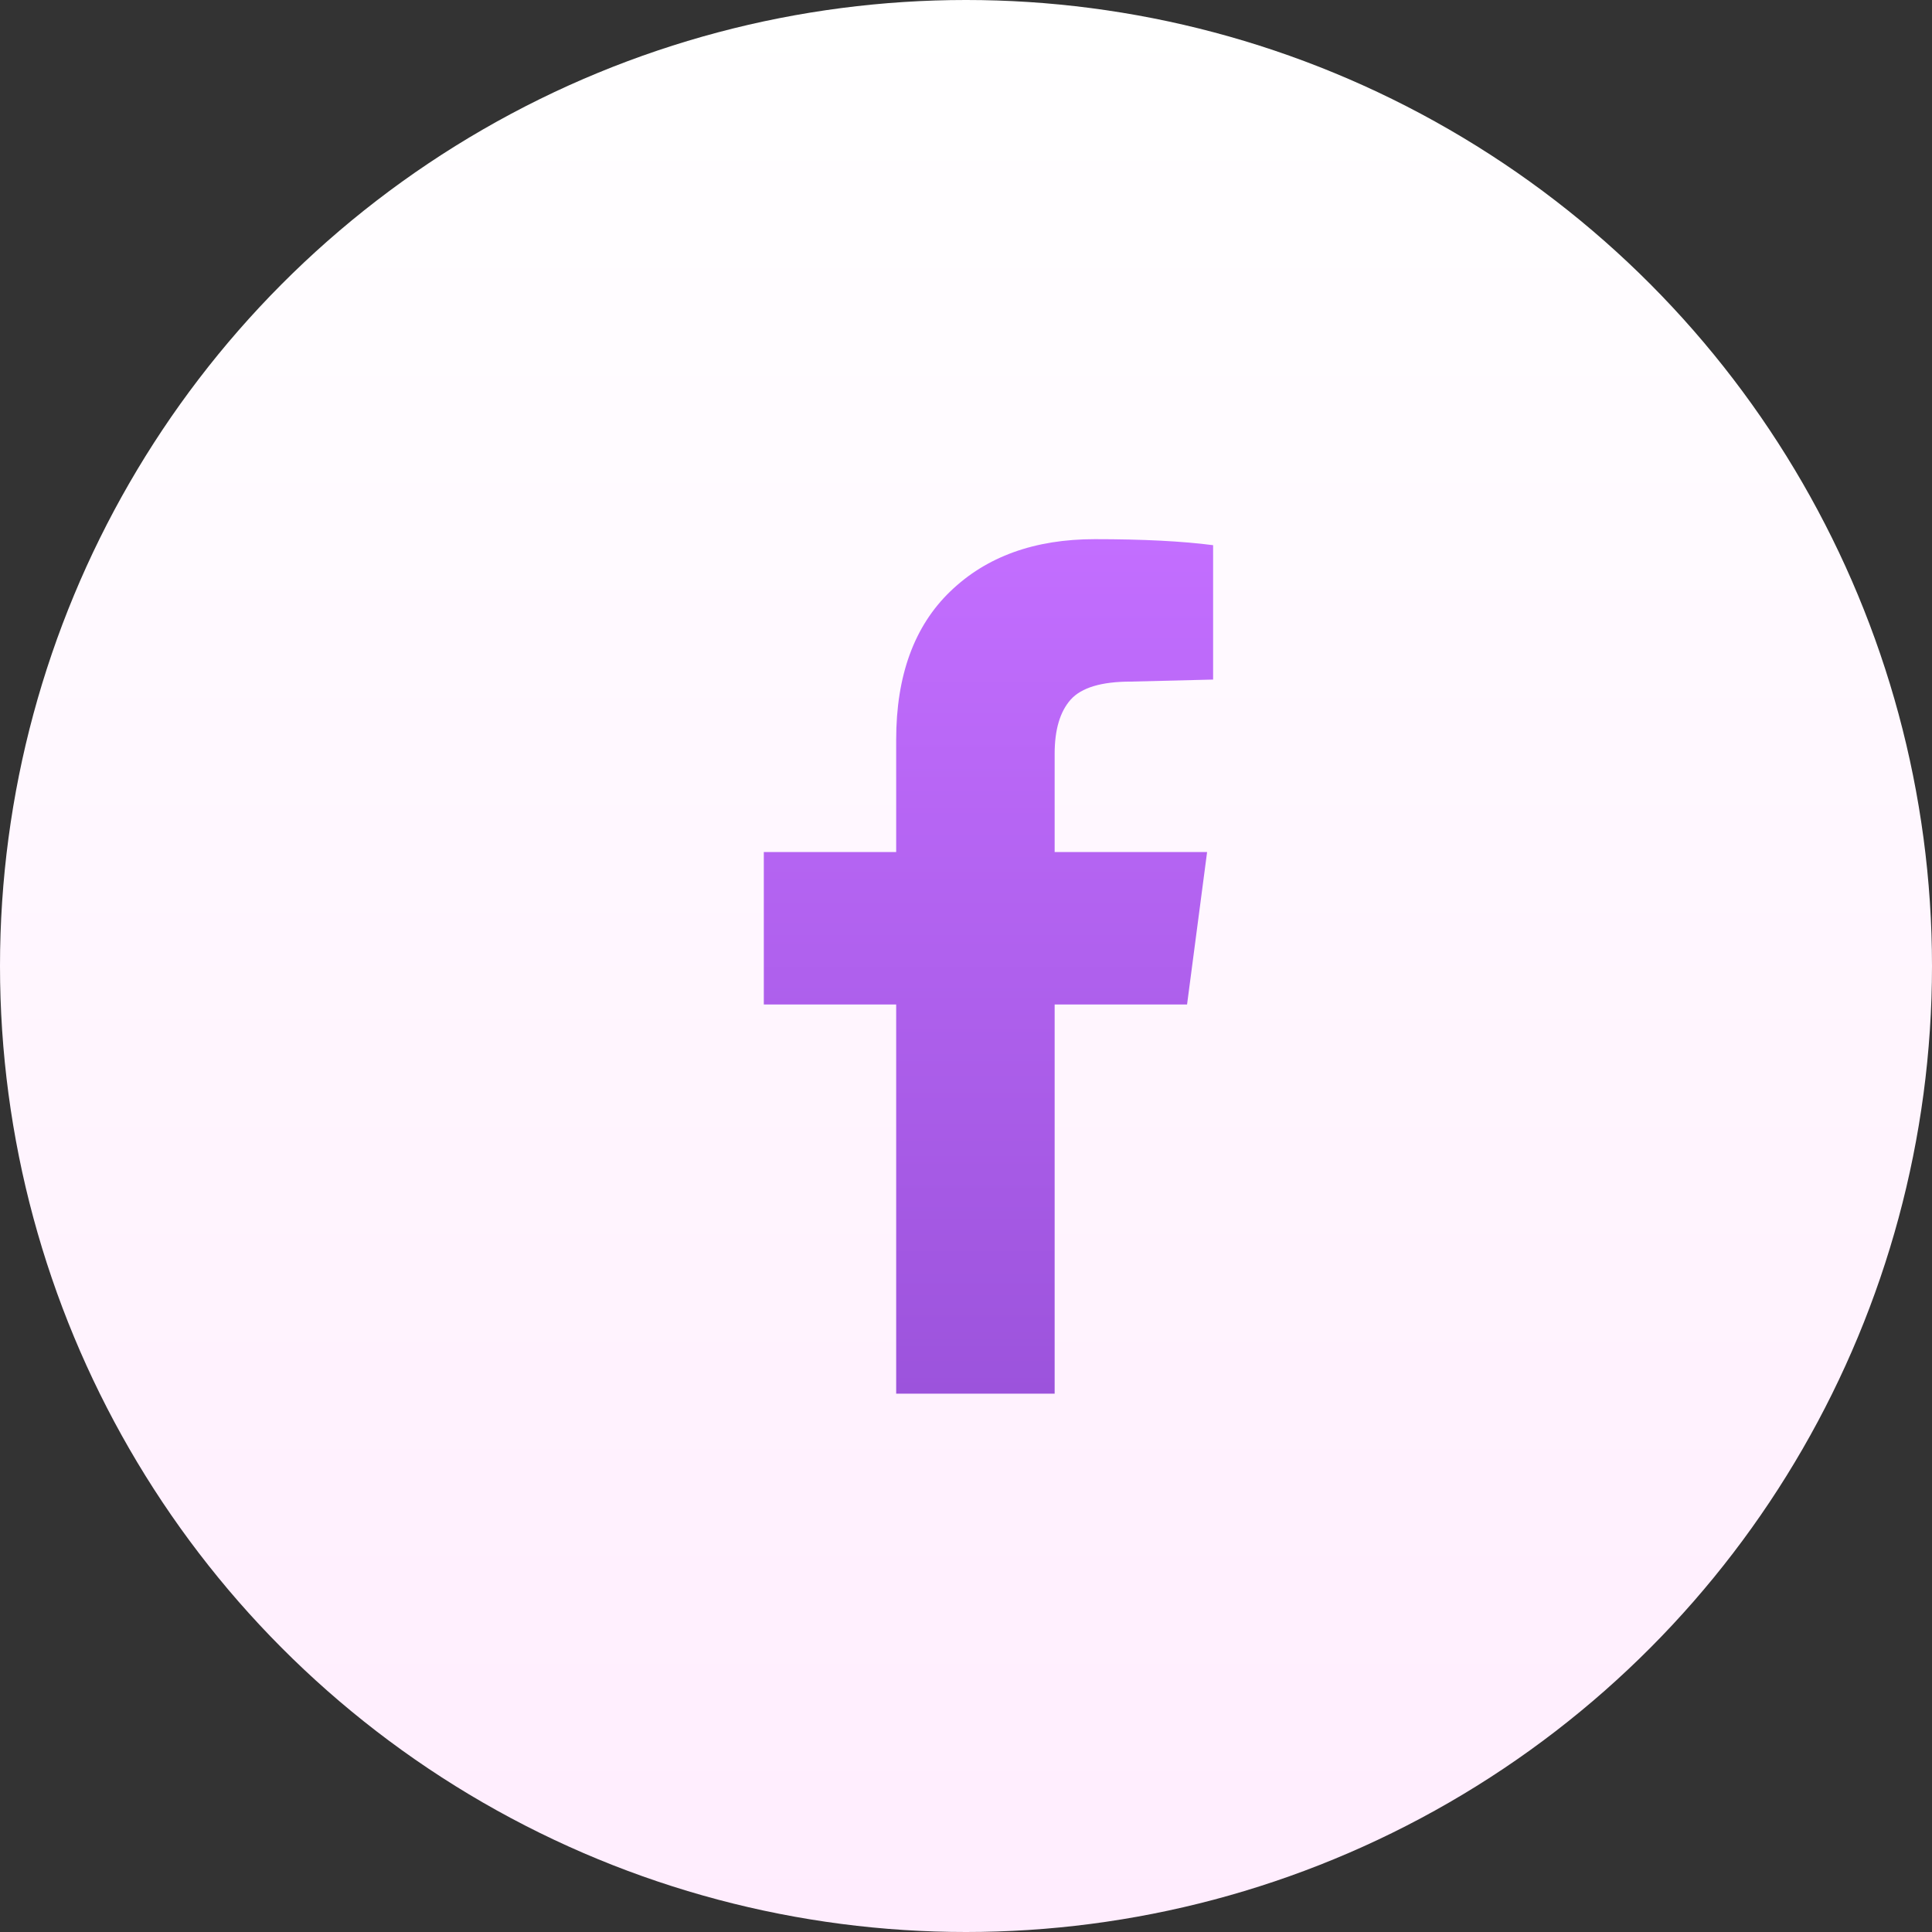 <svg xmlns="http://www.w3.org/2000/svg" fill="none" viewBox="0 0 43 43" height="43" width="43">
<rect x="0" y="0" width="43" height="43" fill="#333333" stroke="none"/>
<circle fill="url(#paint0_linear_2_8475)" r="21.5" cy="21.5" cx="21.5"></circle>
<path fill="url(#paint1_linear_2_8475)" d="M23.473 31.018H19.946V22.357H17V18.964H19.946V16.464C19.946 15.036 20.348 13.934 21.152 13.161C21.955 12.387 23.027 12 24.366 12C25.438 12 26.316 12.045 27 12.134V15.125L25.17 15.17C24.515 15.17 24.069 15.304 23.83 15.571C23.592 15.839 23.473 16.241 23.473 16.777V18.964H26.866L26.42 22.357H23.473V31.018Z"></path>
<defs>
<linearGradient gradientUnits="userSpaceOnUse" y2="43" x2="21.5" y1="0" x1="21.5" id="paint0_linear_2_8475">
<stop stop-color="white"></stop>
<stop stop-color="#FFEDFE" offset="1"></stop>
</linearGradient>
<linearGradient gradientUnits="userSpaceOnUse" y2="31.018" x2="22" y1="12" x1="22" id="paint1_linear_2_8475">
<stop stop-color="#C36EFF"></stop>
<stop stop-color="#9C53DC" offset="1"></stop>
</linearGradient>
</defs>
</svg>
